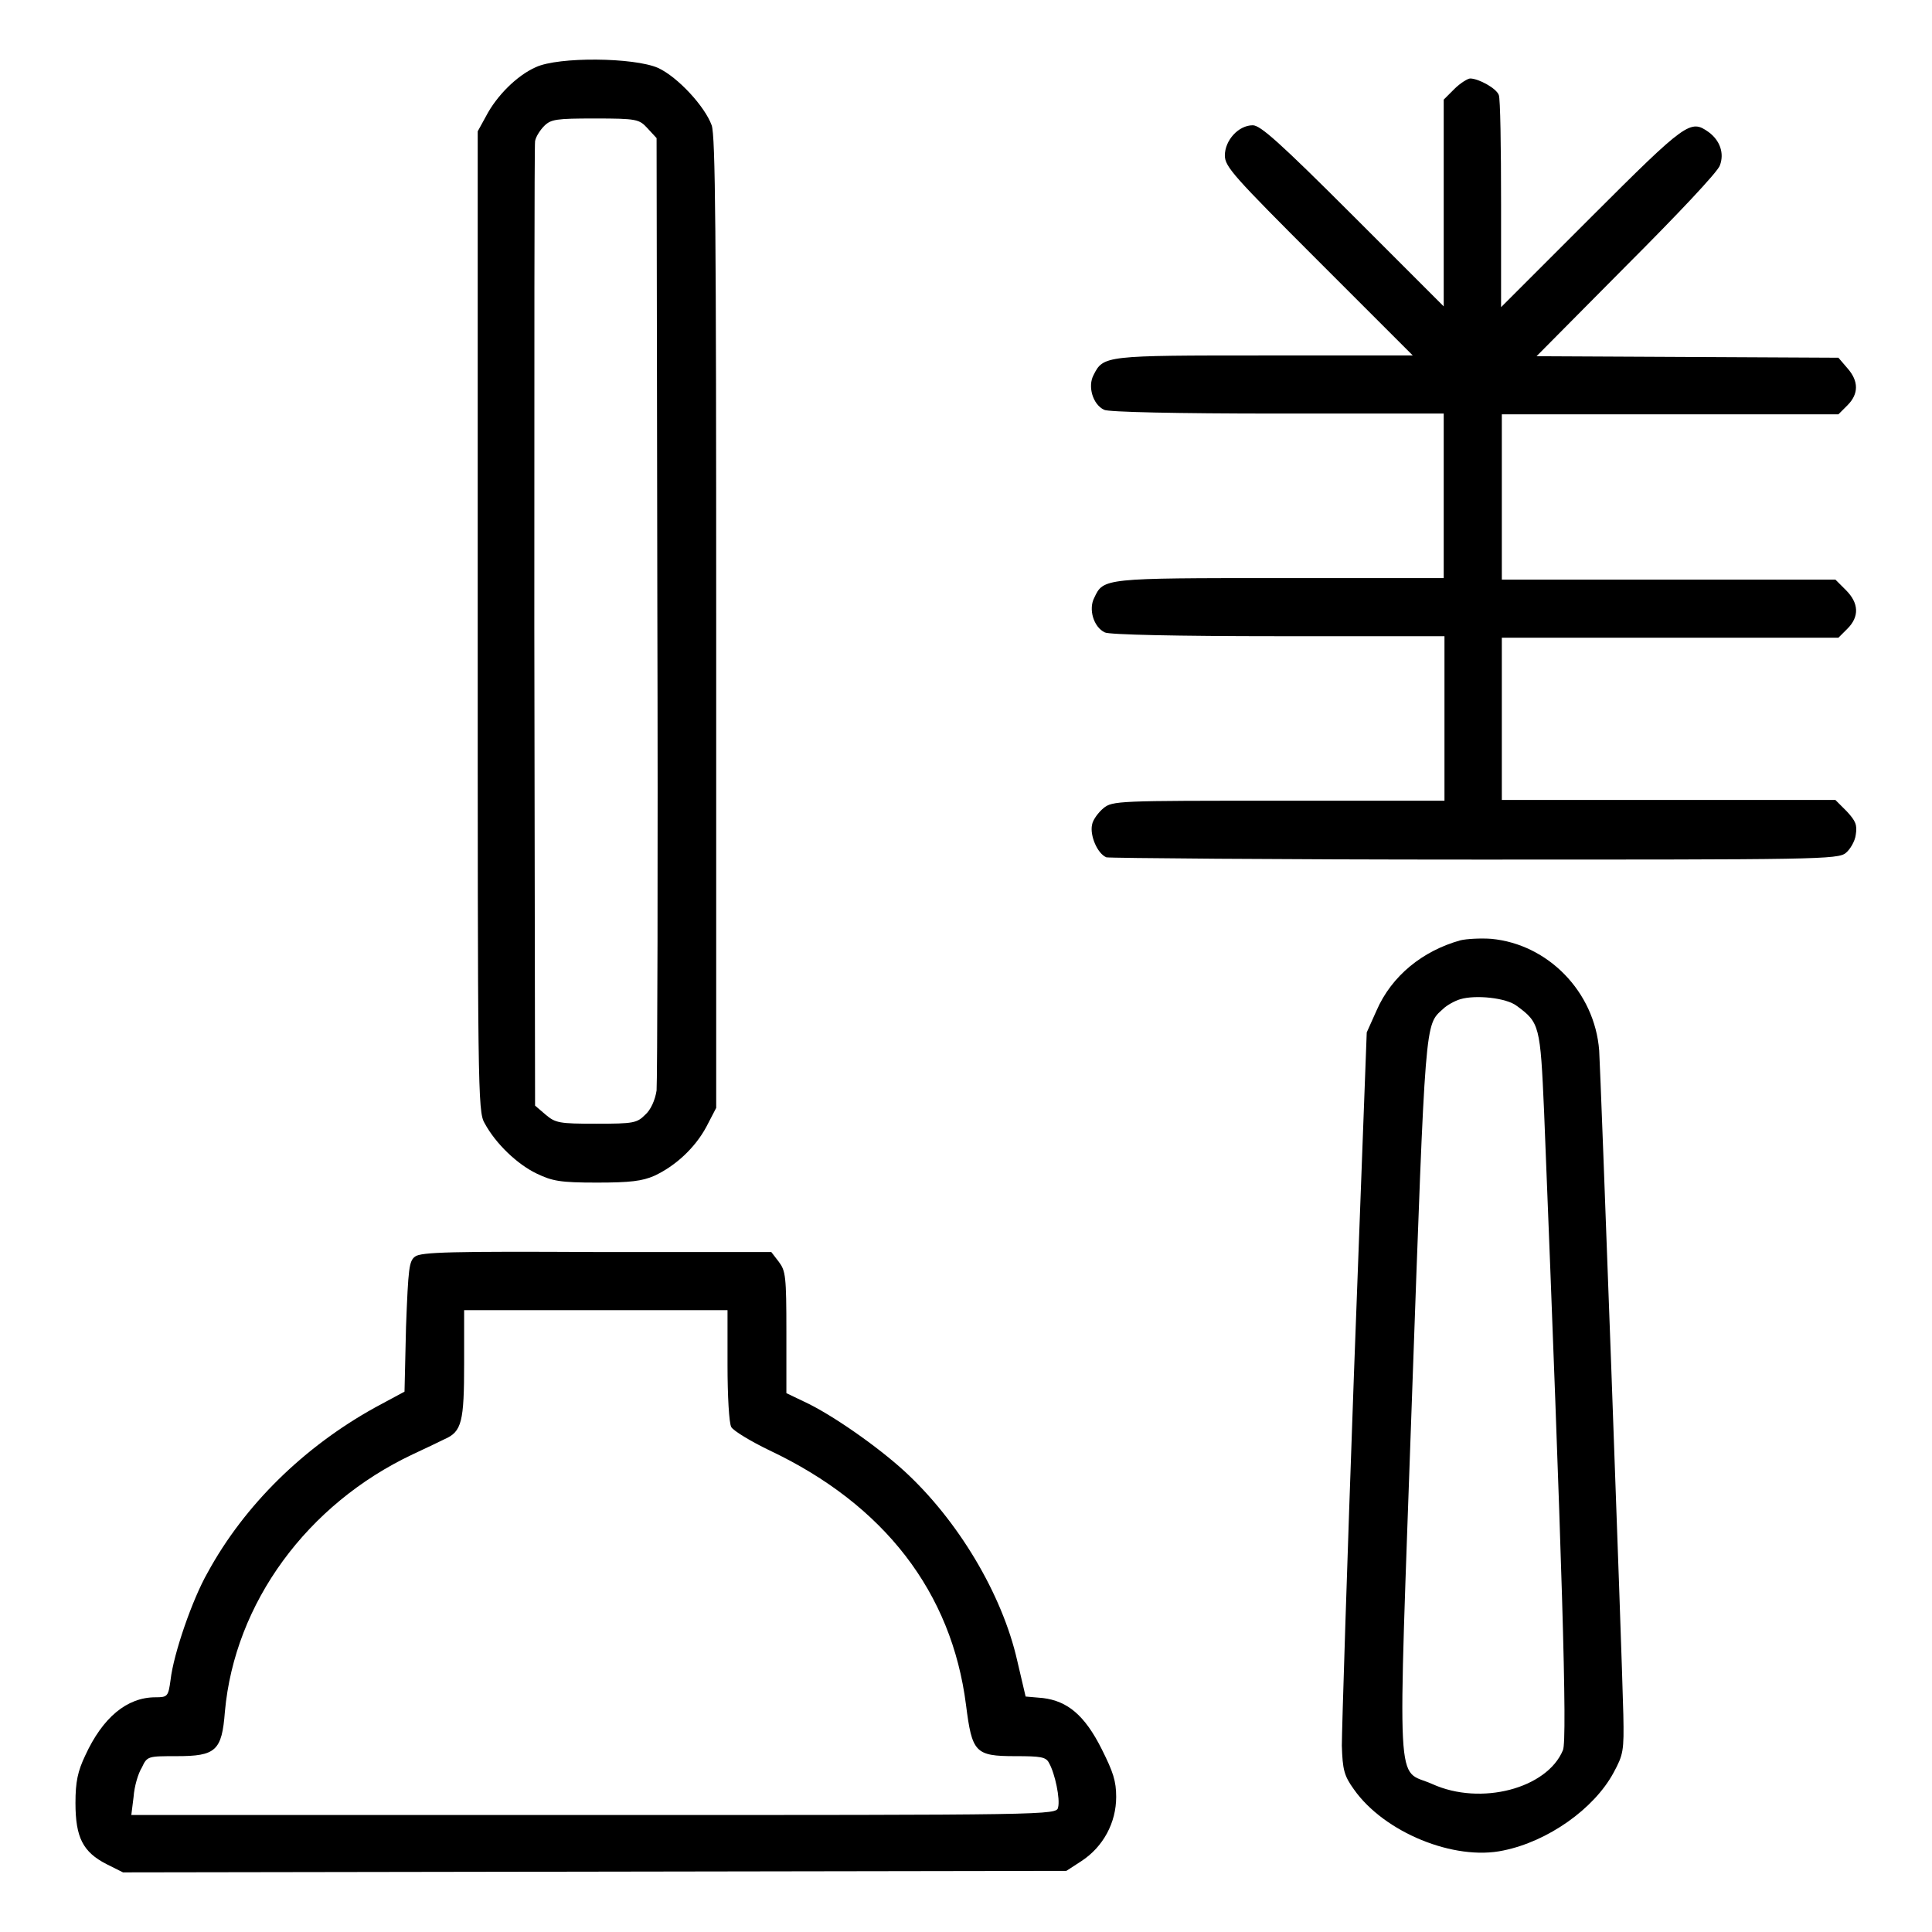 <?xml version="1.0" encoding="utf-8"?>
<!-- Svg Vector Icons : http://www.onlinewebfonts.com/icon -->
<!DOCTYPE svg PUBLIC "-//W3C//DTD SVG 1.1//EN" "http://www.w3.org/Graphics/SVG/1.1/DTD/svg11.dtd">
<svg version="1.1" xmlns="http://www.w3.org/2000/svg" xmlns:xlink="http://www.w3.org/1999/xlink" x="0px" y="0px" viewBox="0 0 256 256" enable-background="new 0 0 256 256" xml:space="preserve">
<g><g><g><path fill="#000000" d="M71,8.9c-2.5,1.1-5.2,3.8-6.6,6.5l-1.1,2v64.9c0,61.6,0,65,0.9,66.5c1.5,2.8,4.4,5.5,6.9,6.7c2.1,1,3.1,1.2,8,1.2c4.4,0,6-0.2,7.6-0.9c2.8-1.3,5.4-3.7,6.9-6.5l1.3-2.5V82.5c0-51.8-0.1-64.5-0.6-65.9c-0.9-2.5-4.5-6.4-7.1-7.6C84,7.6,74,7.5,71,8.9z M85.8,17l1.2,1.3l0.1,62c0.1,34.1,0,63-0.1,64.2c-0.2,1.3-0.8,2.6-1.5,3.2c-1.1,1.1-1.5,1.2-6.5,1.2c-4.9,0-5.4-0.1-6.7-1.2l-1.4-1.2l-0.1-63.4c0-34.8,0-63.8,0.1-64.4c0.1-0.6,0.7-1.5,1.2-2c0.9-0.9,1.6-1,6.7-1C84.4,15.7,84.7,15.8,85.8,17z"/><path fill="#000000" d="M192.7,11.8l-1.4,1.4v13.7v13.7l-12-12c-9.8-9.8-12.3-12-13.3-12c-1.9,0-3.7,2-3.7,4c0,1.5,1.2,2.8,12.4,14l12.5,12.5h-19.6c-21.2,0-21.4,0-22.7,2.6c-0.8,1.5-0.1,3.9,1.4,4.6c0.5,0.3,9.7,0.5,22.9,0.5h22.1v10.9v10.9h-21.6c-23.4,0-23.5,0-24.7,2.6c-0.8,1.5-0.1,3.9,1.4,4.6c0.5,0.3,9.7,0.5,22.9,0.5h22.1v10.9v10.9h-22c-21.2,0-22,0-23.2,1c-0.6,0.5-1.4,1.5-1.5,2.2c-0.3,1.4,0.7,3.8,1.9,4.3c0.4,0.1,22.5,0.3,48.9,0.3c45.1,0,48.1,0,49.1-0.9c0.5-0.4,1.2-1.5,1.3-2.4c0.2-1.3,0-1.8-1.2-3.1l-1.5-1.5h-22.1h-22.1V95.4V84.5h22.3h22.3l1.2-1.2c1.6-1.6,1.5-3.4-0.2-5.1l-1.4-1.4h-22.1h-22.1V65.8V54.9h22.3h22.3l1.2-1.2c1.5-1.5,1.5-3.2,0-4.9l-1.2-1.4l-20-0.1l-20-0.1l11.9-12c6.6-6.6,12.2-12.5,12.4-13.3c0.6-1.6,0-3.3-1.5-4.4c-2.4-1.7-2.9-1.4-15.5,11.2l-12,12V27c0-7.5-0.1-14-0.3-14.4c-0.3-0.9-2.7-2.2-3.8-2.2C194.5,10.4,193.5,11,192.7,11.8z"/><path fill="#000000" d="M193.5,124.6c-5,1.4-9.1,4.7-11.1,9.3l-1.3,2.9l-1.7,45.4c-0.9,24.9-1.6,47.1-1.6,49.1c0.1,3.2,0.3,4,1.6,5.8c4,5.7,13.3,9.5,19.8,8.1c5.9-1.2,12-5.5,14.6-10.3c1.3-2.4,1.4-2.9,1.3-7.7c-0.2-8.6-3-84.8-3.2-88c-0.6-7.8-6.8-14.1-14.3-14.8C196.2,124.3,194.3,124.4,193.5,124.6z M201,133.3c3,2.2,3.1,2.6,3.6,14c2.4,60,3.1,83.2,2.5,84.6c-2.1,5.1-10.9,7.4-17.3,4.5c-4.9-2.2-4.6,2.9-2.7-51.4c1.8-50.5,1.7-49.1,4.1-51.3c0.5-0.5,1.6-1.1,2.3-1.3C195.5,131.8,199.6,132.2,201,133.3z"/><path fill="#000000" d="M55,166.5c-0.8,0.6-0.9,1.5-1.2,9.3l-0.2,8.6l-3.9,2.1c-9.4,5.2-17.3,12.9-22.2,21.9c-2,3.5-4.5,10.7-4.9,14.2c-0.3,2.2-0.4,2.3-2,2.3c-3.8,0-7,2.7-9.3,7.7c-1,2.1-1.3,3.5-1.3,6.3c0,4.6,1,6.5,4.1,8.1l2.2,1.1l62.5-0.1l62.5-0.1l2-1.3c2.9-1.9,4.6-5.1,4.6-8.5c0-2.1-0.4-3.3-1.9-6.3c-2.3-4.6-4.6-6.4-7.8-6.8l-2.3-0.2l-1.1-4.7c-2-8.9-7.9-18.7-15-25.2c-3.5-3.2-9.6-7.5-13.3-9.2l-2.3-1.1v-8.1c0-7.4-0.1-8.1-1-9.3l-1-1.3H79C59.9,165.8,55.8,165.9,55,166.5z M96.4,180.9c0,4,0.2,7.7,0.5,8.2c0.3,0.5,2.6,1.9,5.1,3.1c15.2,7.2,24.1,18.8,26,33.7c0.8,6.3,1.2,6.8,6.5,6.8c3.4,0,4.1,0.1,4.5,0.9c0.8,1.4,1.5,4.8,1.2,5.9c-0.2,1-0.9,1-61.5,1H17.4l0.3-2.4c0.1-1.4,0.6-3.1,1.1-3.9c0.7-1.5,0.8-1.5,4.6-1.5c5.2,0,6-0.7,6.4-5.9c1.3-14.4,10.9-27.5,24.9-34.1c1.5-0.7,3.4-1.6,4.2-2c2.3-1,2.6-2.3,2.6-10.1v-7H79h17.4V180.9L96.4,180.9z"/></g></g></g>
</svg>